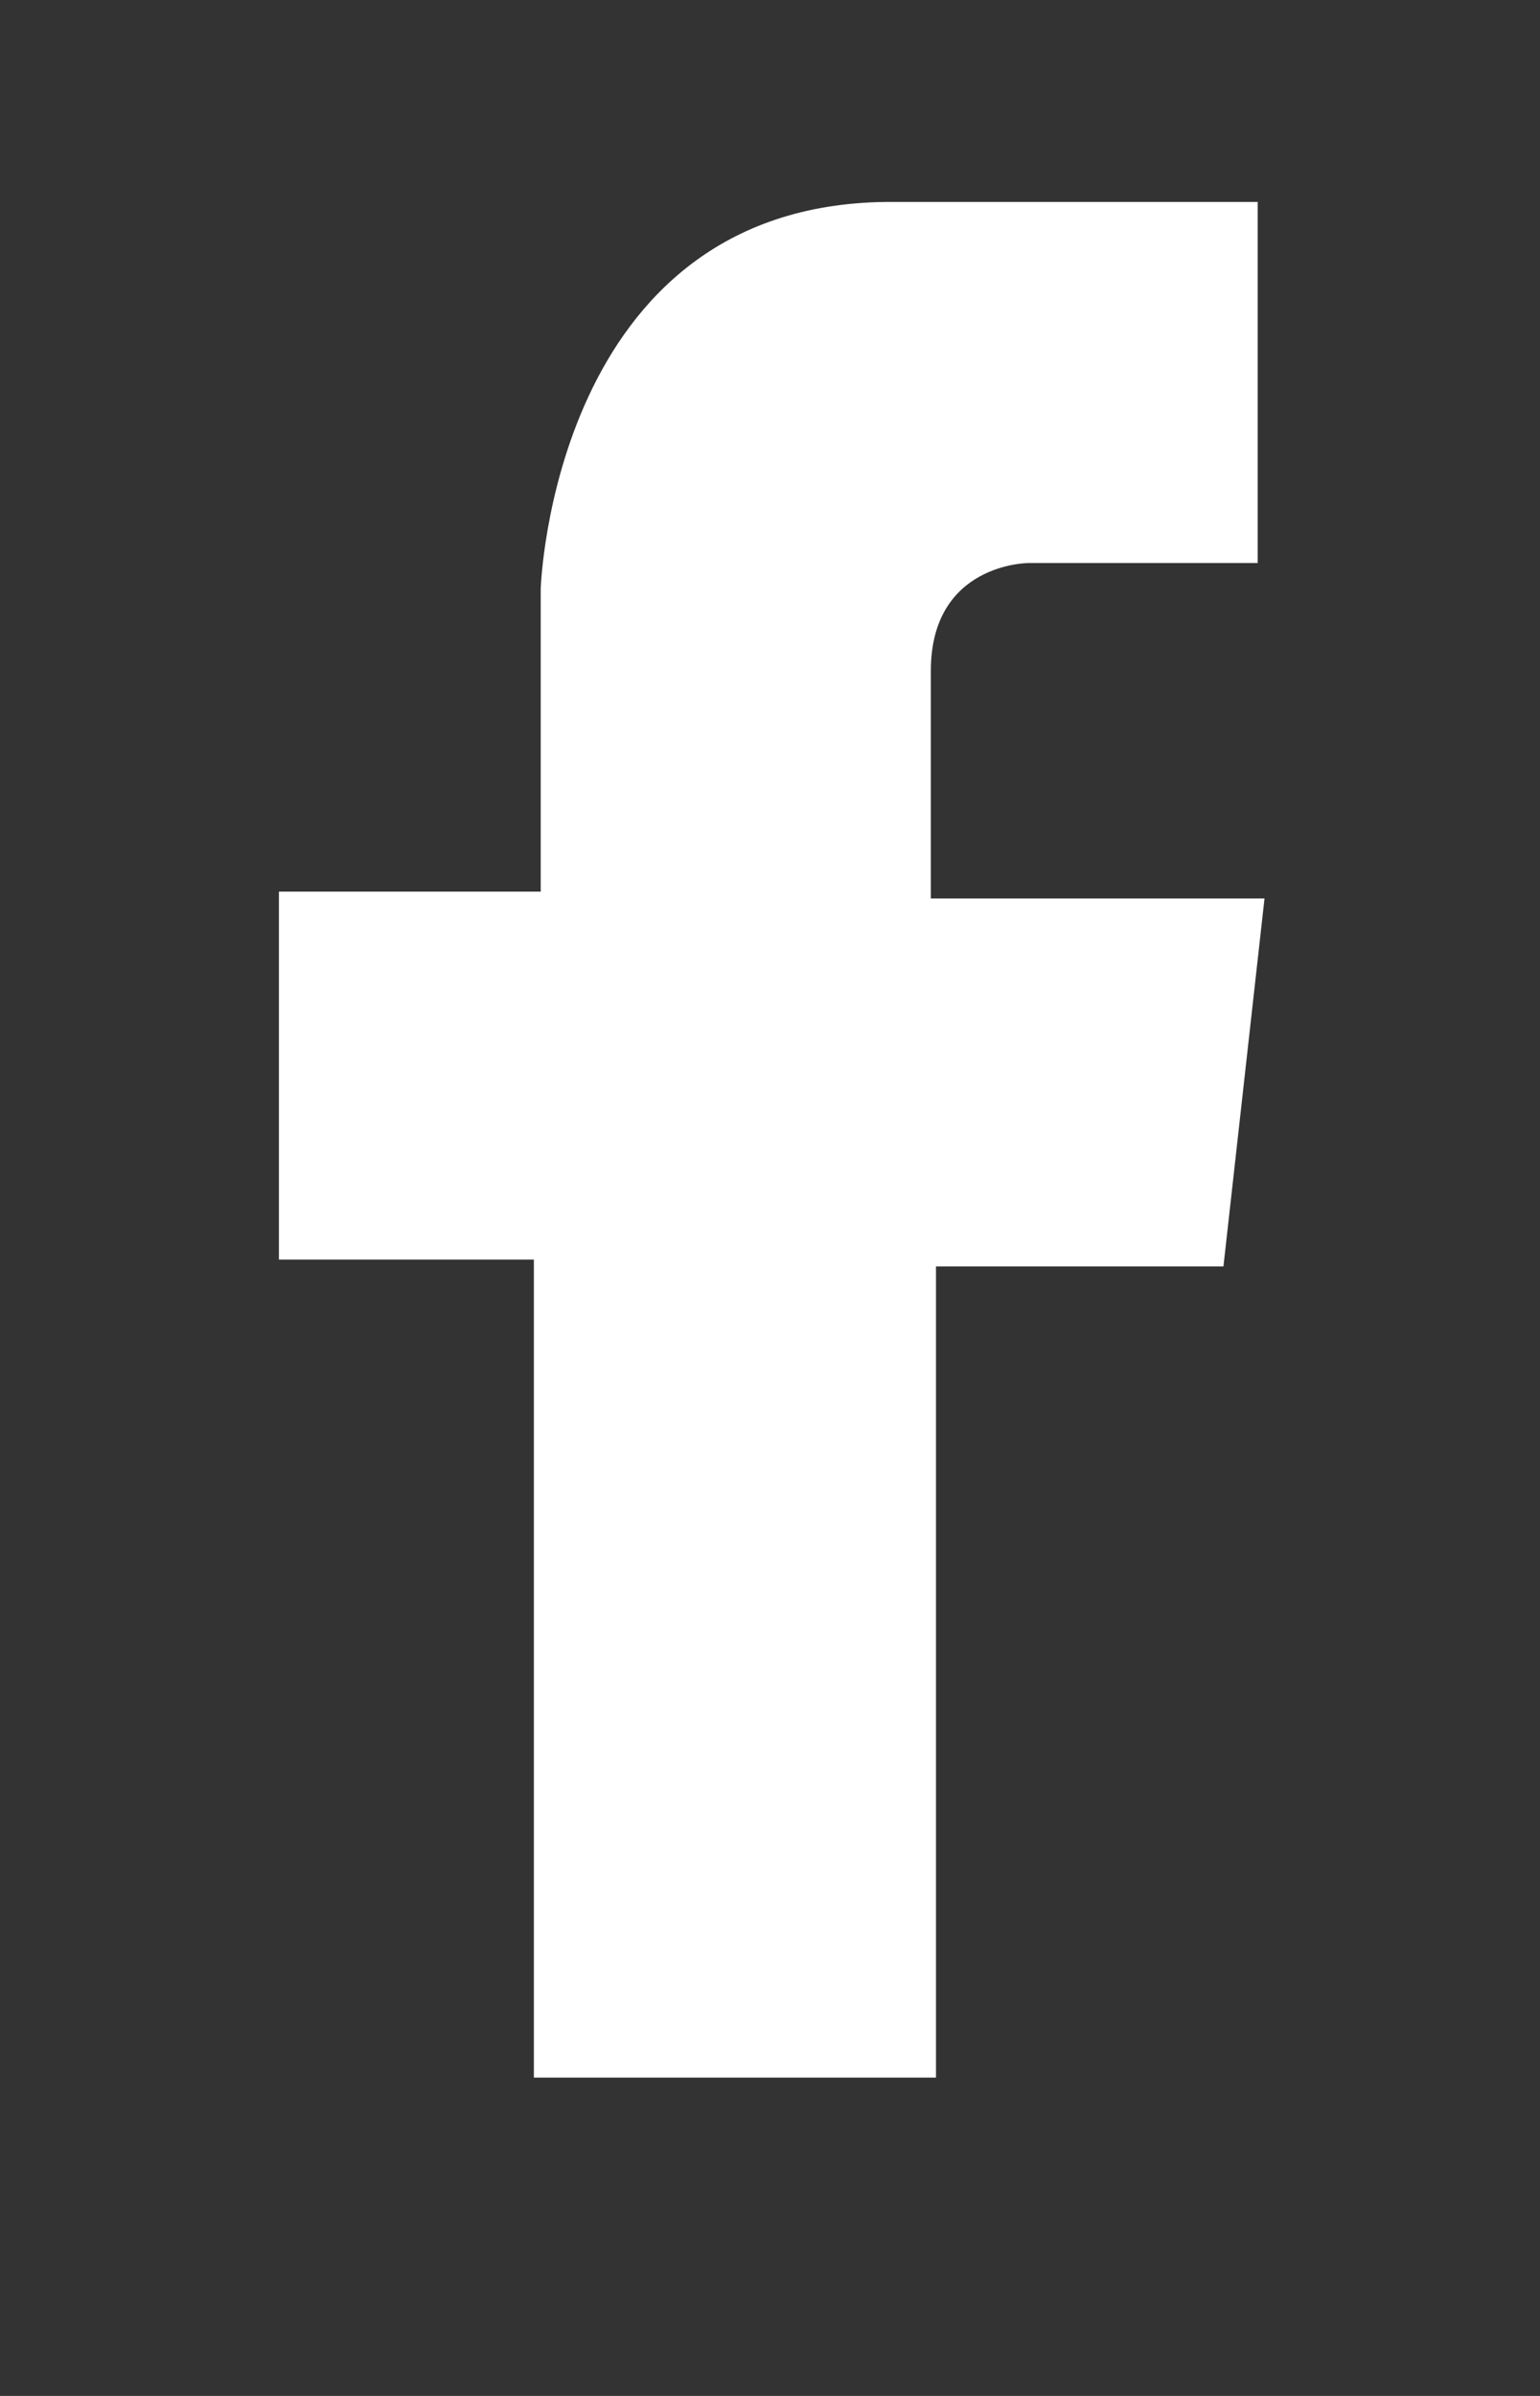 <svg version="1.2" baseProfile="tiny-ps" xmlns="http://www.w3.org/2000/svg" viewBox="0 0 9 14" width="9" height="14">
	<rect x="0" y="0" width="9" height="14" fill="#333333" stroke="none"/>
	<title>Bog_Item</title>
	<style>
		tspan { white-space:pre }
		.shp0 { fill: #ffffff } 
	</style>
	<g id="Bog_Item">
		<g id="post">
			<g id="soc copy 2">
				<g id="2">
					<path id="Shape 153" class="shp0" d="M3.12 12.14L3.12 7.36L1.63 7.36L1.63 5.21L3.16 5.21L3.16 3.44C3.16 3.44 3.23 1.2 5.18 1.18L7.35 1.18L7.35 3.29L6.01 3.29C6.01 3.29 5.44 3.29 5.44 3.92C5.44 4.55 5.44 5.25 5.44 5.25L7.39 5.25L7.15 7.4L5.47 7.4L5.47 12.14L3.12 12.14Z" />
				</g>
			</g>
		</g>
	</g>
</svg>